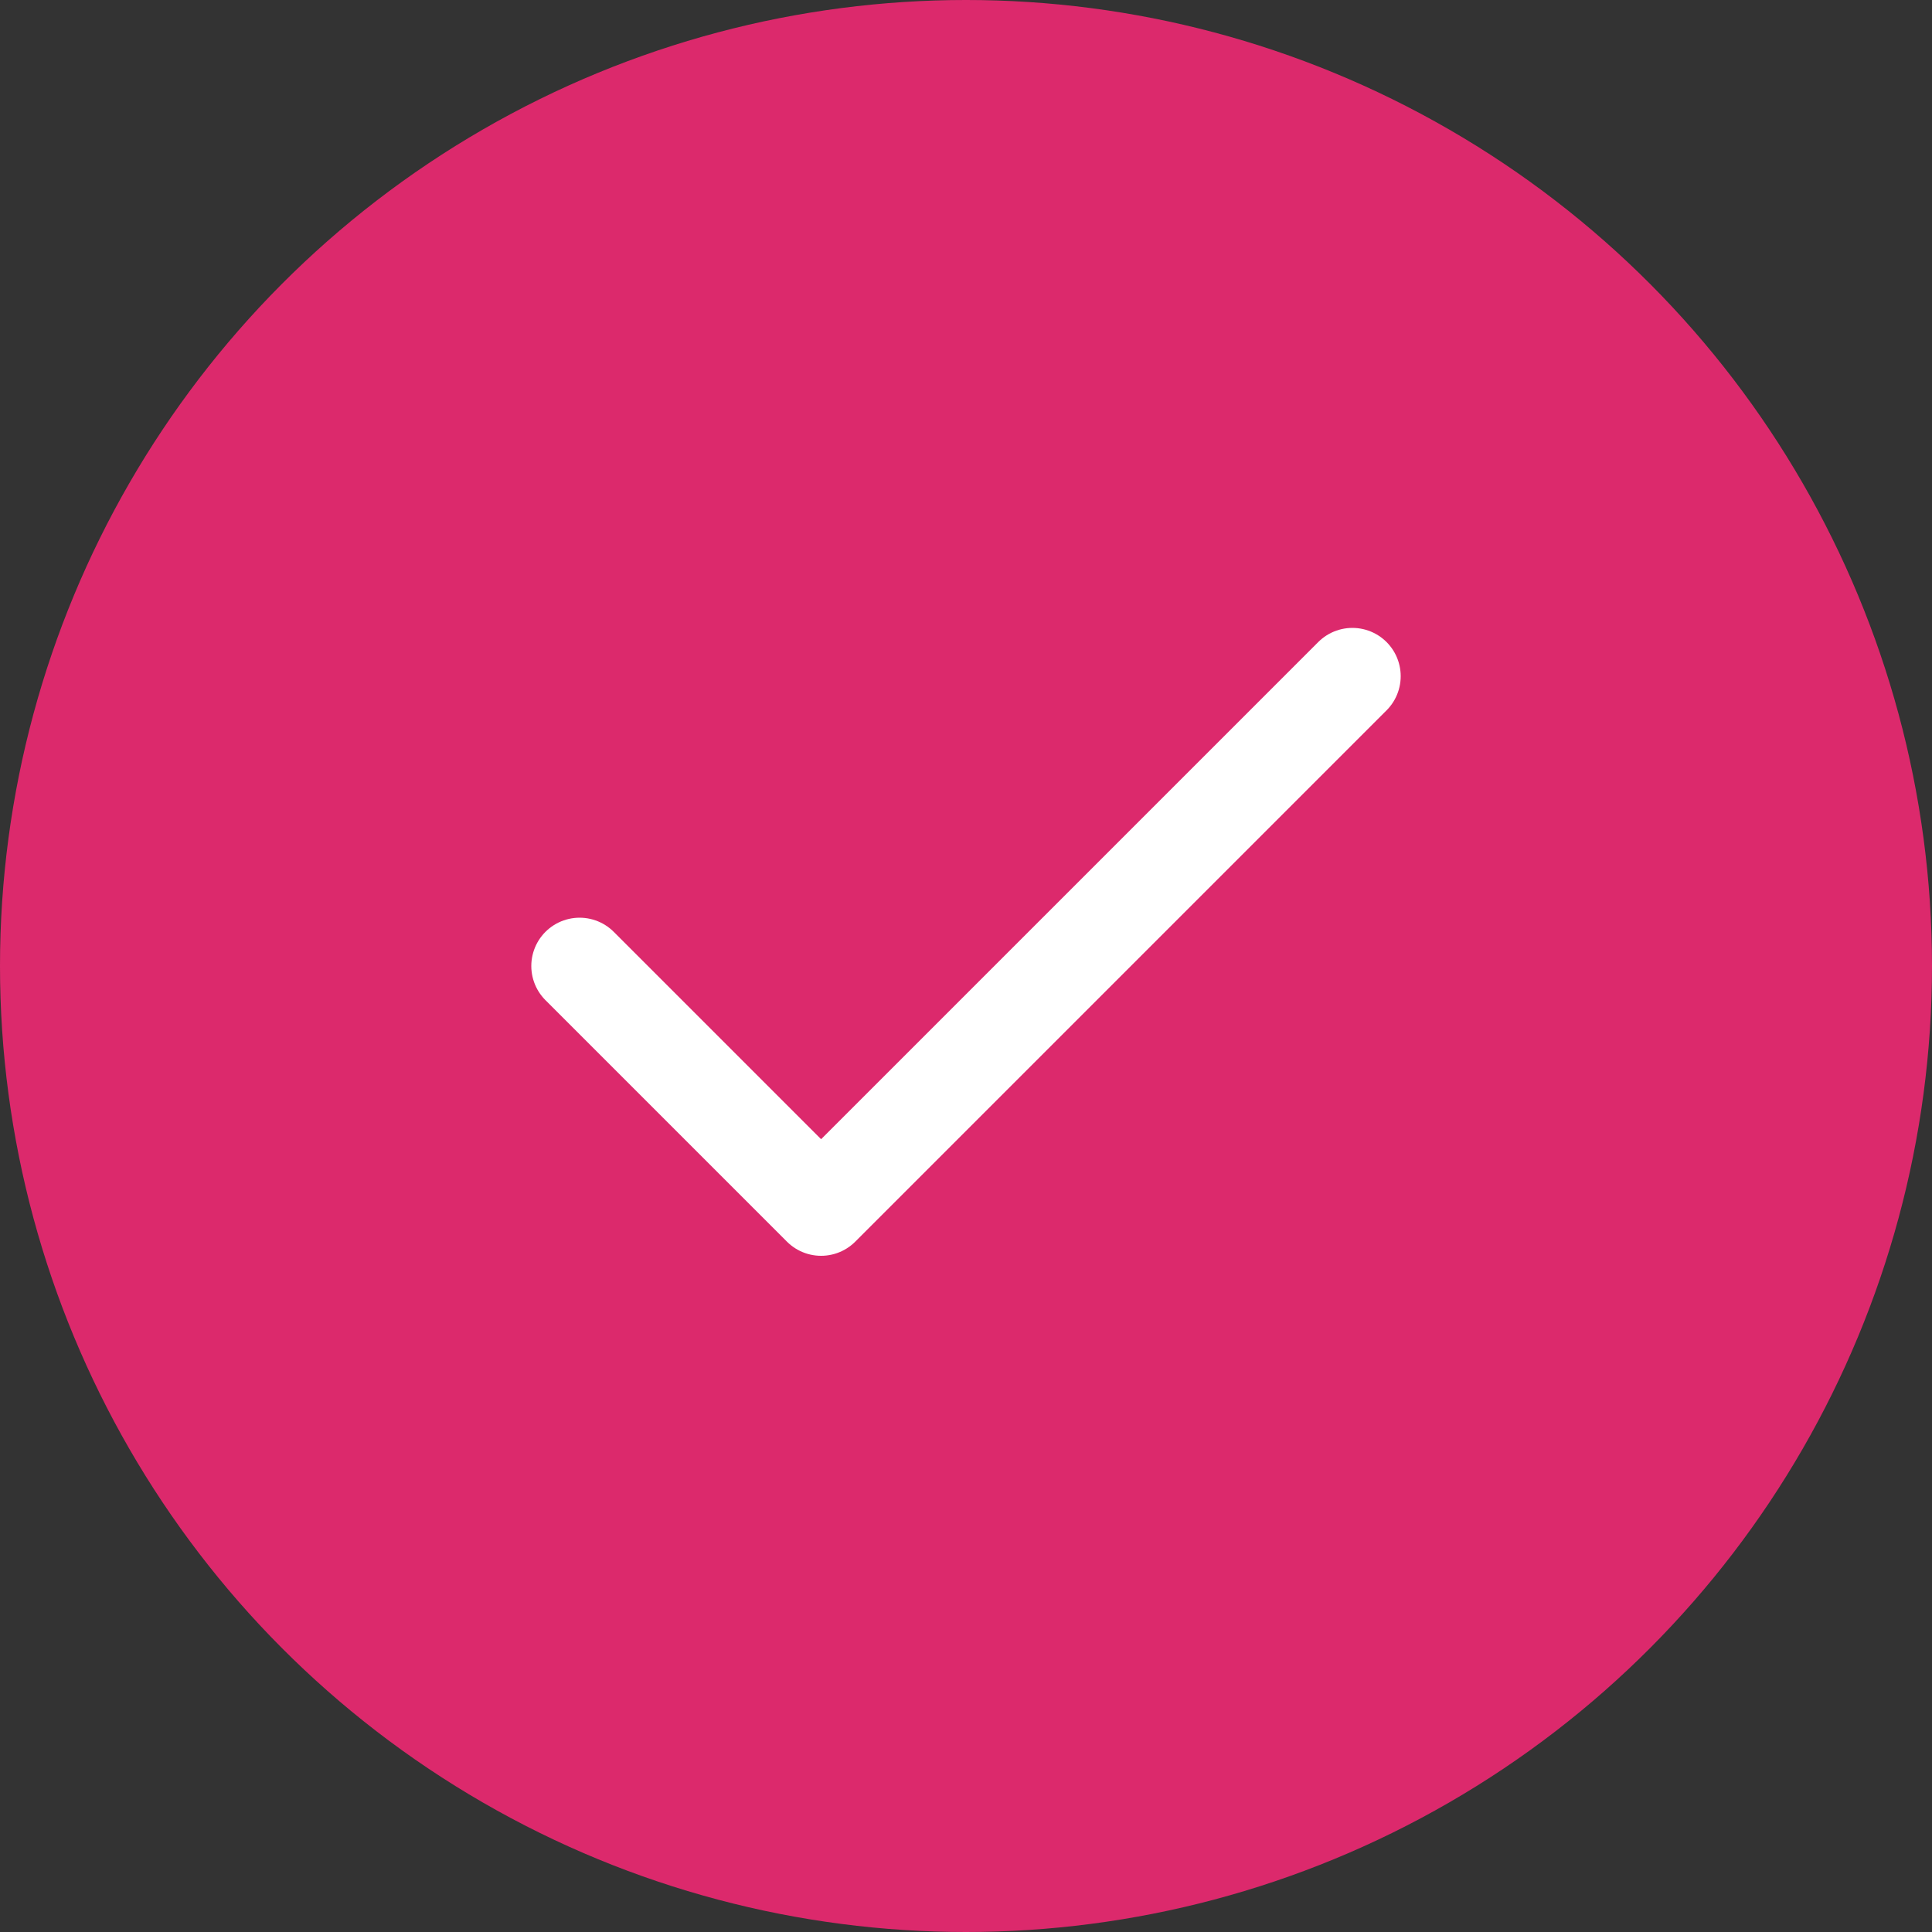 <svg xmlns="http://www.w3.org/2000/svg" width="40" height="40" fill="none"><rect width="100%" height="100%" fill="#333333" stroke="none"/><circle cx="20" cy="20" r="20" fill="#DC296C"/><path stroke="#fff" stroke-linecap="round" stroke-linejoin="round" stroke-width="2" d="M28 14 17 25l-5-5"/></svg>
